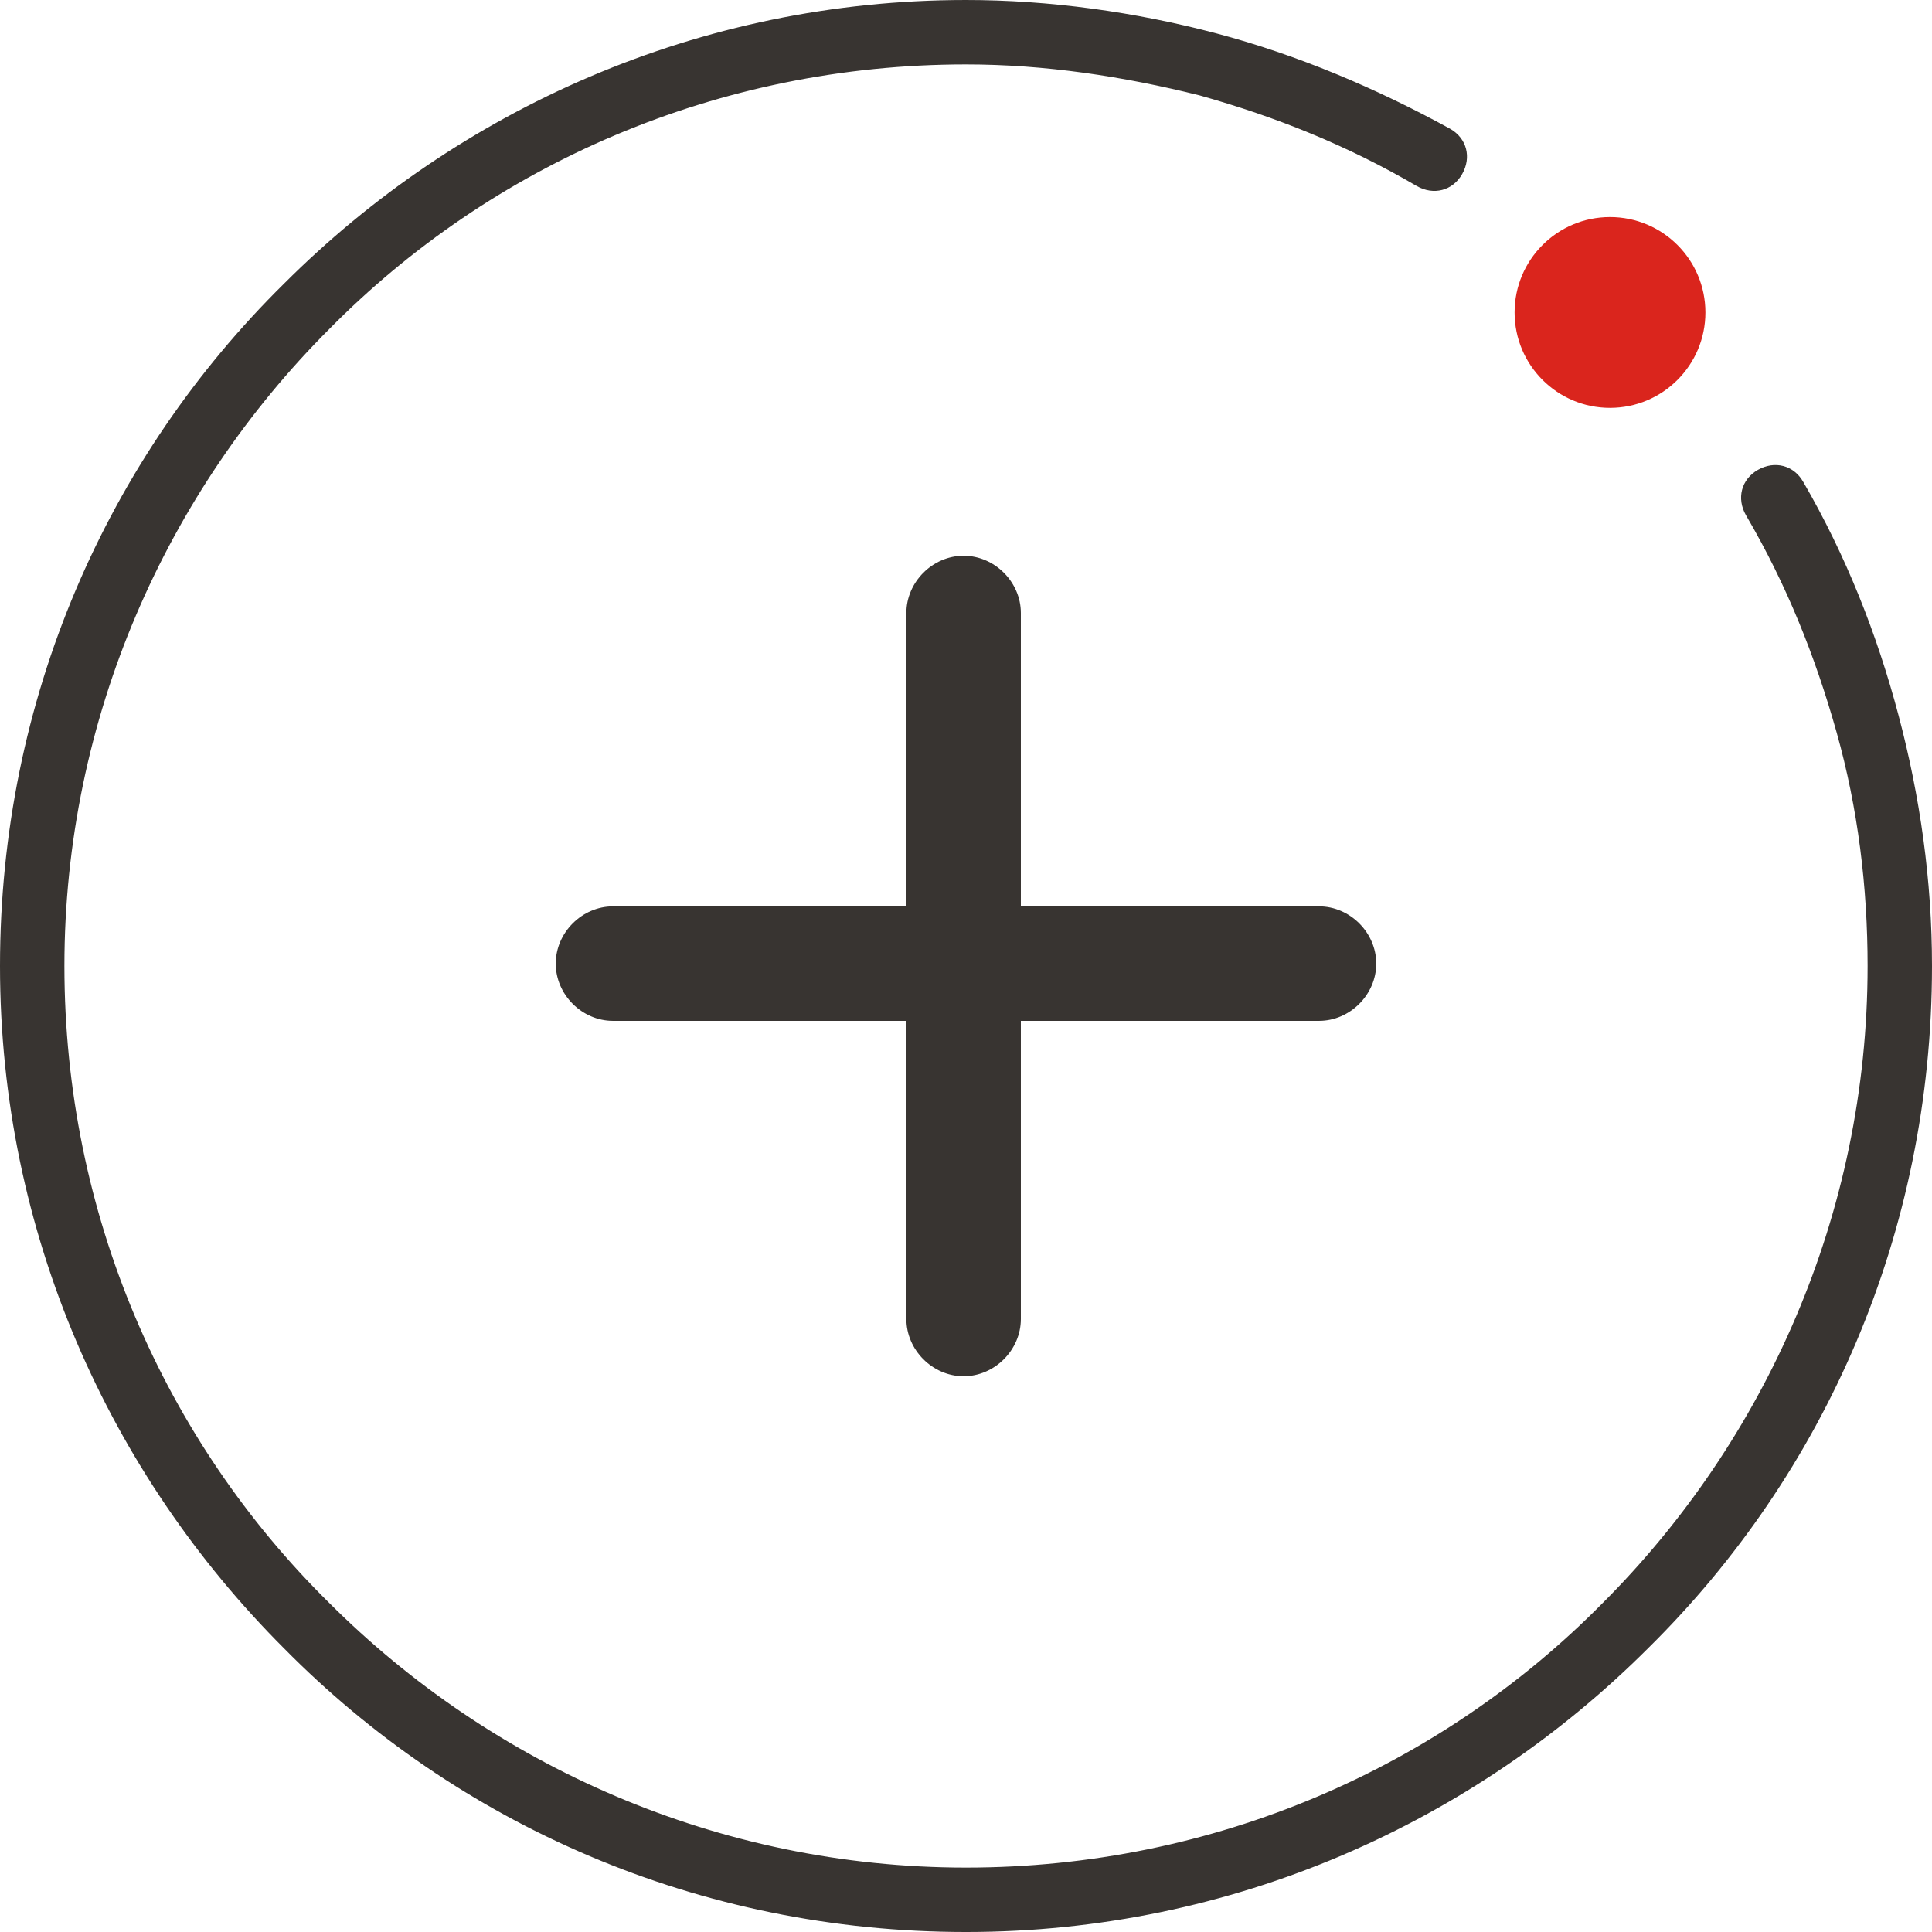 <?xml version="1.0" encoding="UTF-8"?>
<!DOCTYPE svg PUBLIC "-//W3C//DTD SVG 1.1//EN" "http://www.w3.org/Graphics/SVG/1.1/DTD/svg11.dtd">

<svg xmlns="http://www.w3.org/2000/svg" xml:space="preserve" width="40px" height="40px" style="shape-rendering:geometricPrecision; text-rendering:geometricPrecision; image-rendering:optimizeQuality; fill-rule:evenodd; clip-rule:evenodd"
viewBox="0 0 0.81 0.81"
 xmlns:xlink="http://www.w3.org/1999/xlink">
 <defs>
  <style type="text/css">
   <![CDATA[
    .fil1 {fill:#DA251D}
    .fil2 {fill:#383431}
    .fil0 {fill:#383431;fill-rule:nonzero}
   ]]>
  </style>
 </defs>
 <g>
  <path class="fil0" d="M0.732 0.216c-0.004,-0.007 -0.002,-0.015 0.005,-0.019 0.007,-0.004 0.015,-0.002 0.019,0.005 0.018,0.031 0.031,0.064 0.04,0.098 0.009,0.034 0.014,0.069 0.014,0.105 0,0.112 -0.045,0.213 -0.119,0.286 -0.073,0.073 -0.174,0.119 -0.286,0.119 -0.112,0 -0.213,-0.045 -0.286,-0.119 -0.073,-0.073 -0.119,-0.174 -0.119,-0.286 0,-0.112 0.045,-0.213 0.119,-0.286 0.073,-0.073 0.174,-0.119 0.286,-0.119 0.035,0 0.071,0.005 0.105,0.014 0.034,0.009 0.067,0.023 0.098,0.04 0.007,0.004 0.009,0.012 0.005,0.019 -0.004,0.007 -0.012,0.009 -0.019,0.005 -0.029,-0.017 -0.059,-0.029 -0.091,-0.038 -0.032,-0.008 -0.065,-0.013 -0.098,-0.013 -0.104,0 -0.199,0.042 -0.267,0.111 -0.068,0.068 -0.111,0.163 -0.111,0.267 0,0.104 0.042,0.199 0.111,0.267 0.068,0.068 0.163,0.111 0.267,0.111 0.104,0 0.199,-0.042 0.267,-0.111 0.068,-0.068 0.111,-0.163 0.111,-0.267 0,-0.033 -0.004,-0.066 -0.013,-0.098 -0.009,-0.032 -0.021,-0.062 -0.038,-0.091z"/>
  <circle class="fil1" cx="0.675" cy="0.131" r="0.04"/>
  <path class="fil2" d="M0.428 0.257l0 0.296c0,0.013 -0.011,0.024 -0.024,0.024l0 0c-0.013,0 -0.024,-0.011 -0.024,-0.024l0 -0.296c0,-0.013 0.011,-0.024 0.024,-0.024l0 0c0.013,0 0.024,0.011 0.024,0.024z"/>
  <path class="fil2" d="M0.553 0.428l-0.296 0c-0.013,0 -0.024,-0.011 -0.024,-0.024l0 0c0,-0.013 0.011,-0.024 0.024,-0.024l0.296 0c0.013,0 0.024,0.011 0.024,0.024l0 0c0,0.013 -0.011,0.024 -0.024,0.024z"/>
 </g>
</svg>
